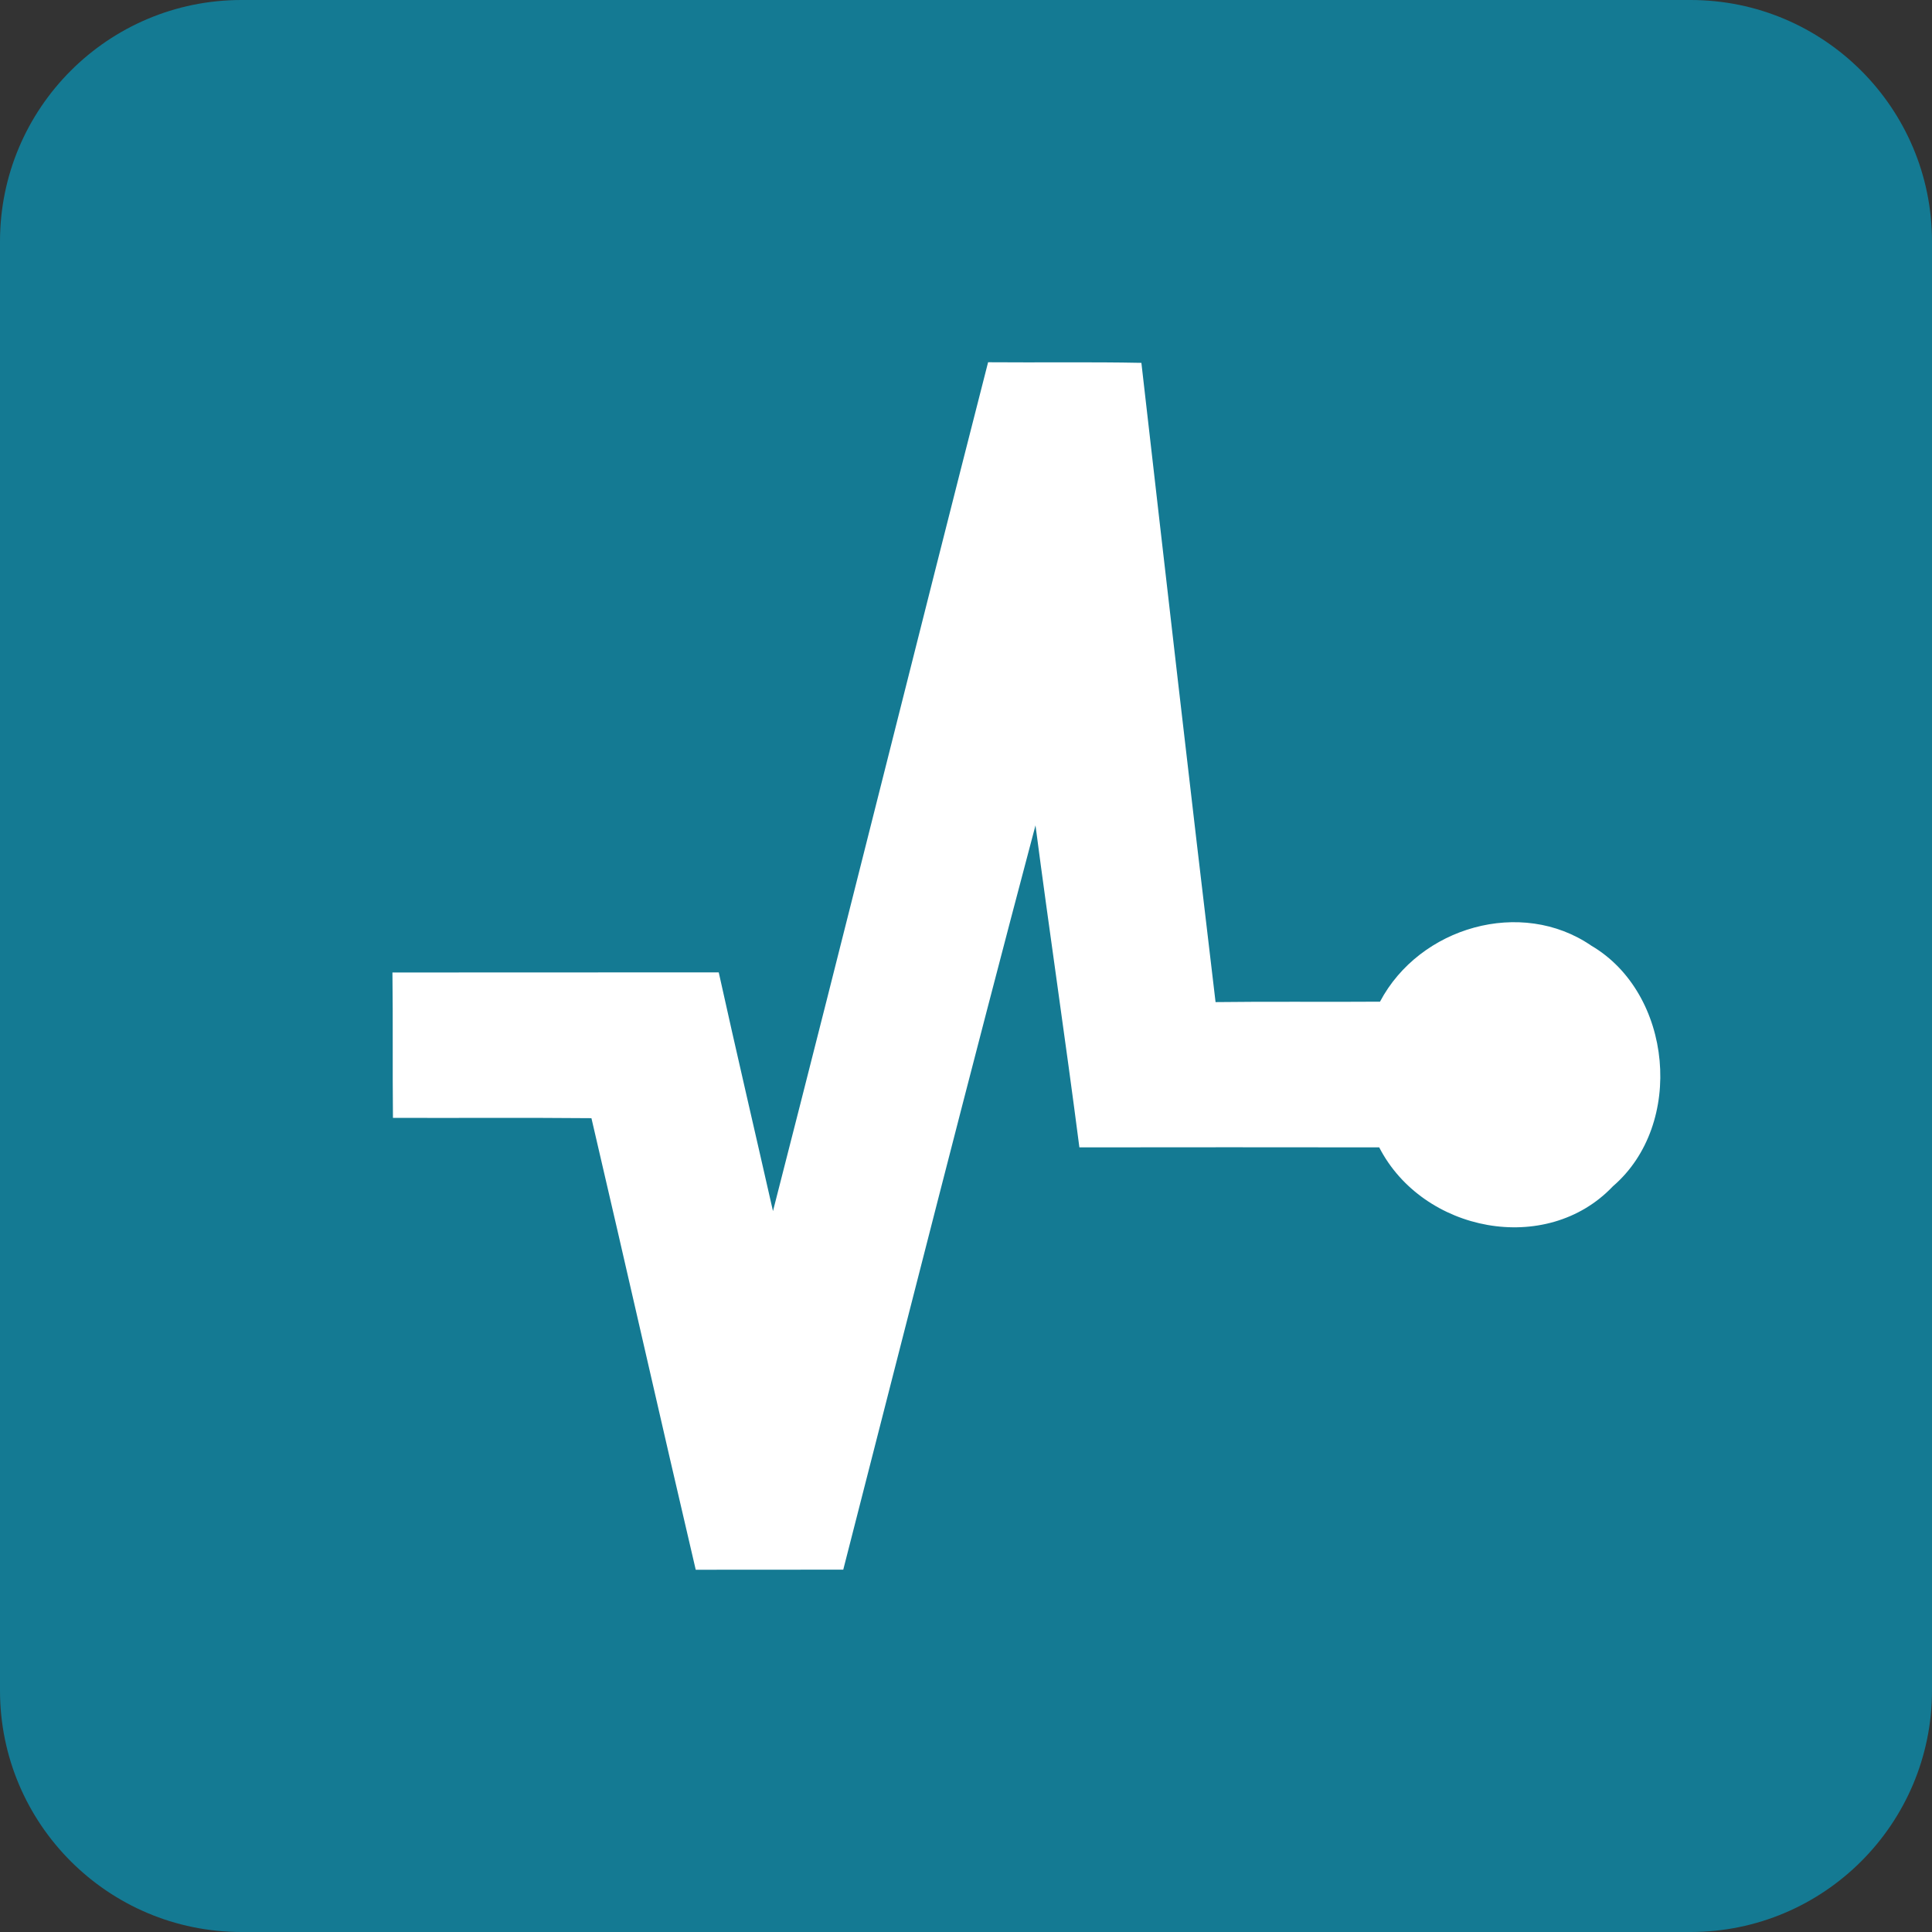 <svg width="64" height="64" viewBox="0 0 64 64" fill="none" xmlns="http://www.w3.org/2000/svg">
<rect x="0" y="0" width="64" height="64" fill="#333333" stroke="none"/>
<g clip-path="url(#clip0_8270_3702)">
<path d="M56 0H8C3.582 0 0 3.582 0 8V56C0 60.418 3.582 64 8 64H56C60.418 64 64 60.418 64 56V8C64 3.582 60.418 0 56 0Z" fill="#147A93"/>
<path d="M32.732 12C34.424 12.014 36.115 11.986 37.81 12.02C38.618 19.082 39.426 26.14 40.267 33.196C42.081 33.172 43.897 33.196 45.714 33.182C47.027 30.7 50.397 29.736 52.712 31.325C55.406 32.905 55.818 37.244 53.43 39.297C51.228 41.62 47.132 40.819 45.688 38.008C42.377 38.002 39.067 38.005 35.756 38.008C35.297 34.45 34.767 30.899 34.302 27.341C32.125 35.546 30.041 43.775 27.934 51.997C26.305 52 24.673 51.997 23.047 52C21.88 47.018 20.756 42.023 19.592 37.041C17.399 37.021 15.209 37.038 13.017 37.031C13 35.424 13.02 33.818 13 32.215C16.604 32.211 20.208 32.215 23.809 32.211C24.393 34.853 25.009 37.484 25.606 40.119C28.007 30.754 30.335 21.368 32.732 12Z" fill="white"/>
</g>
<defs>
<clipPath id="clip0_8270_3702">
<rect width="64" height="64" fill="white"/>
</clipPath>
</defs>
</svg>
